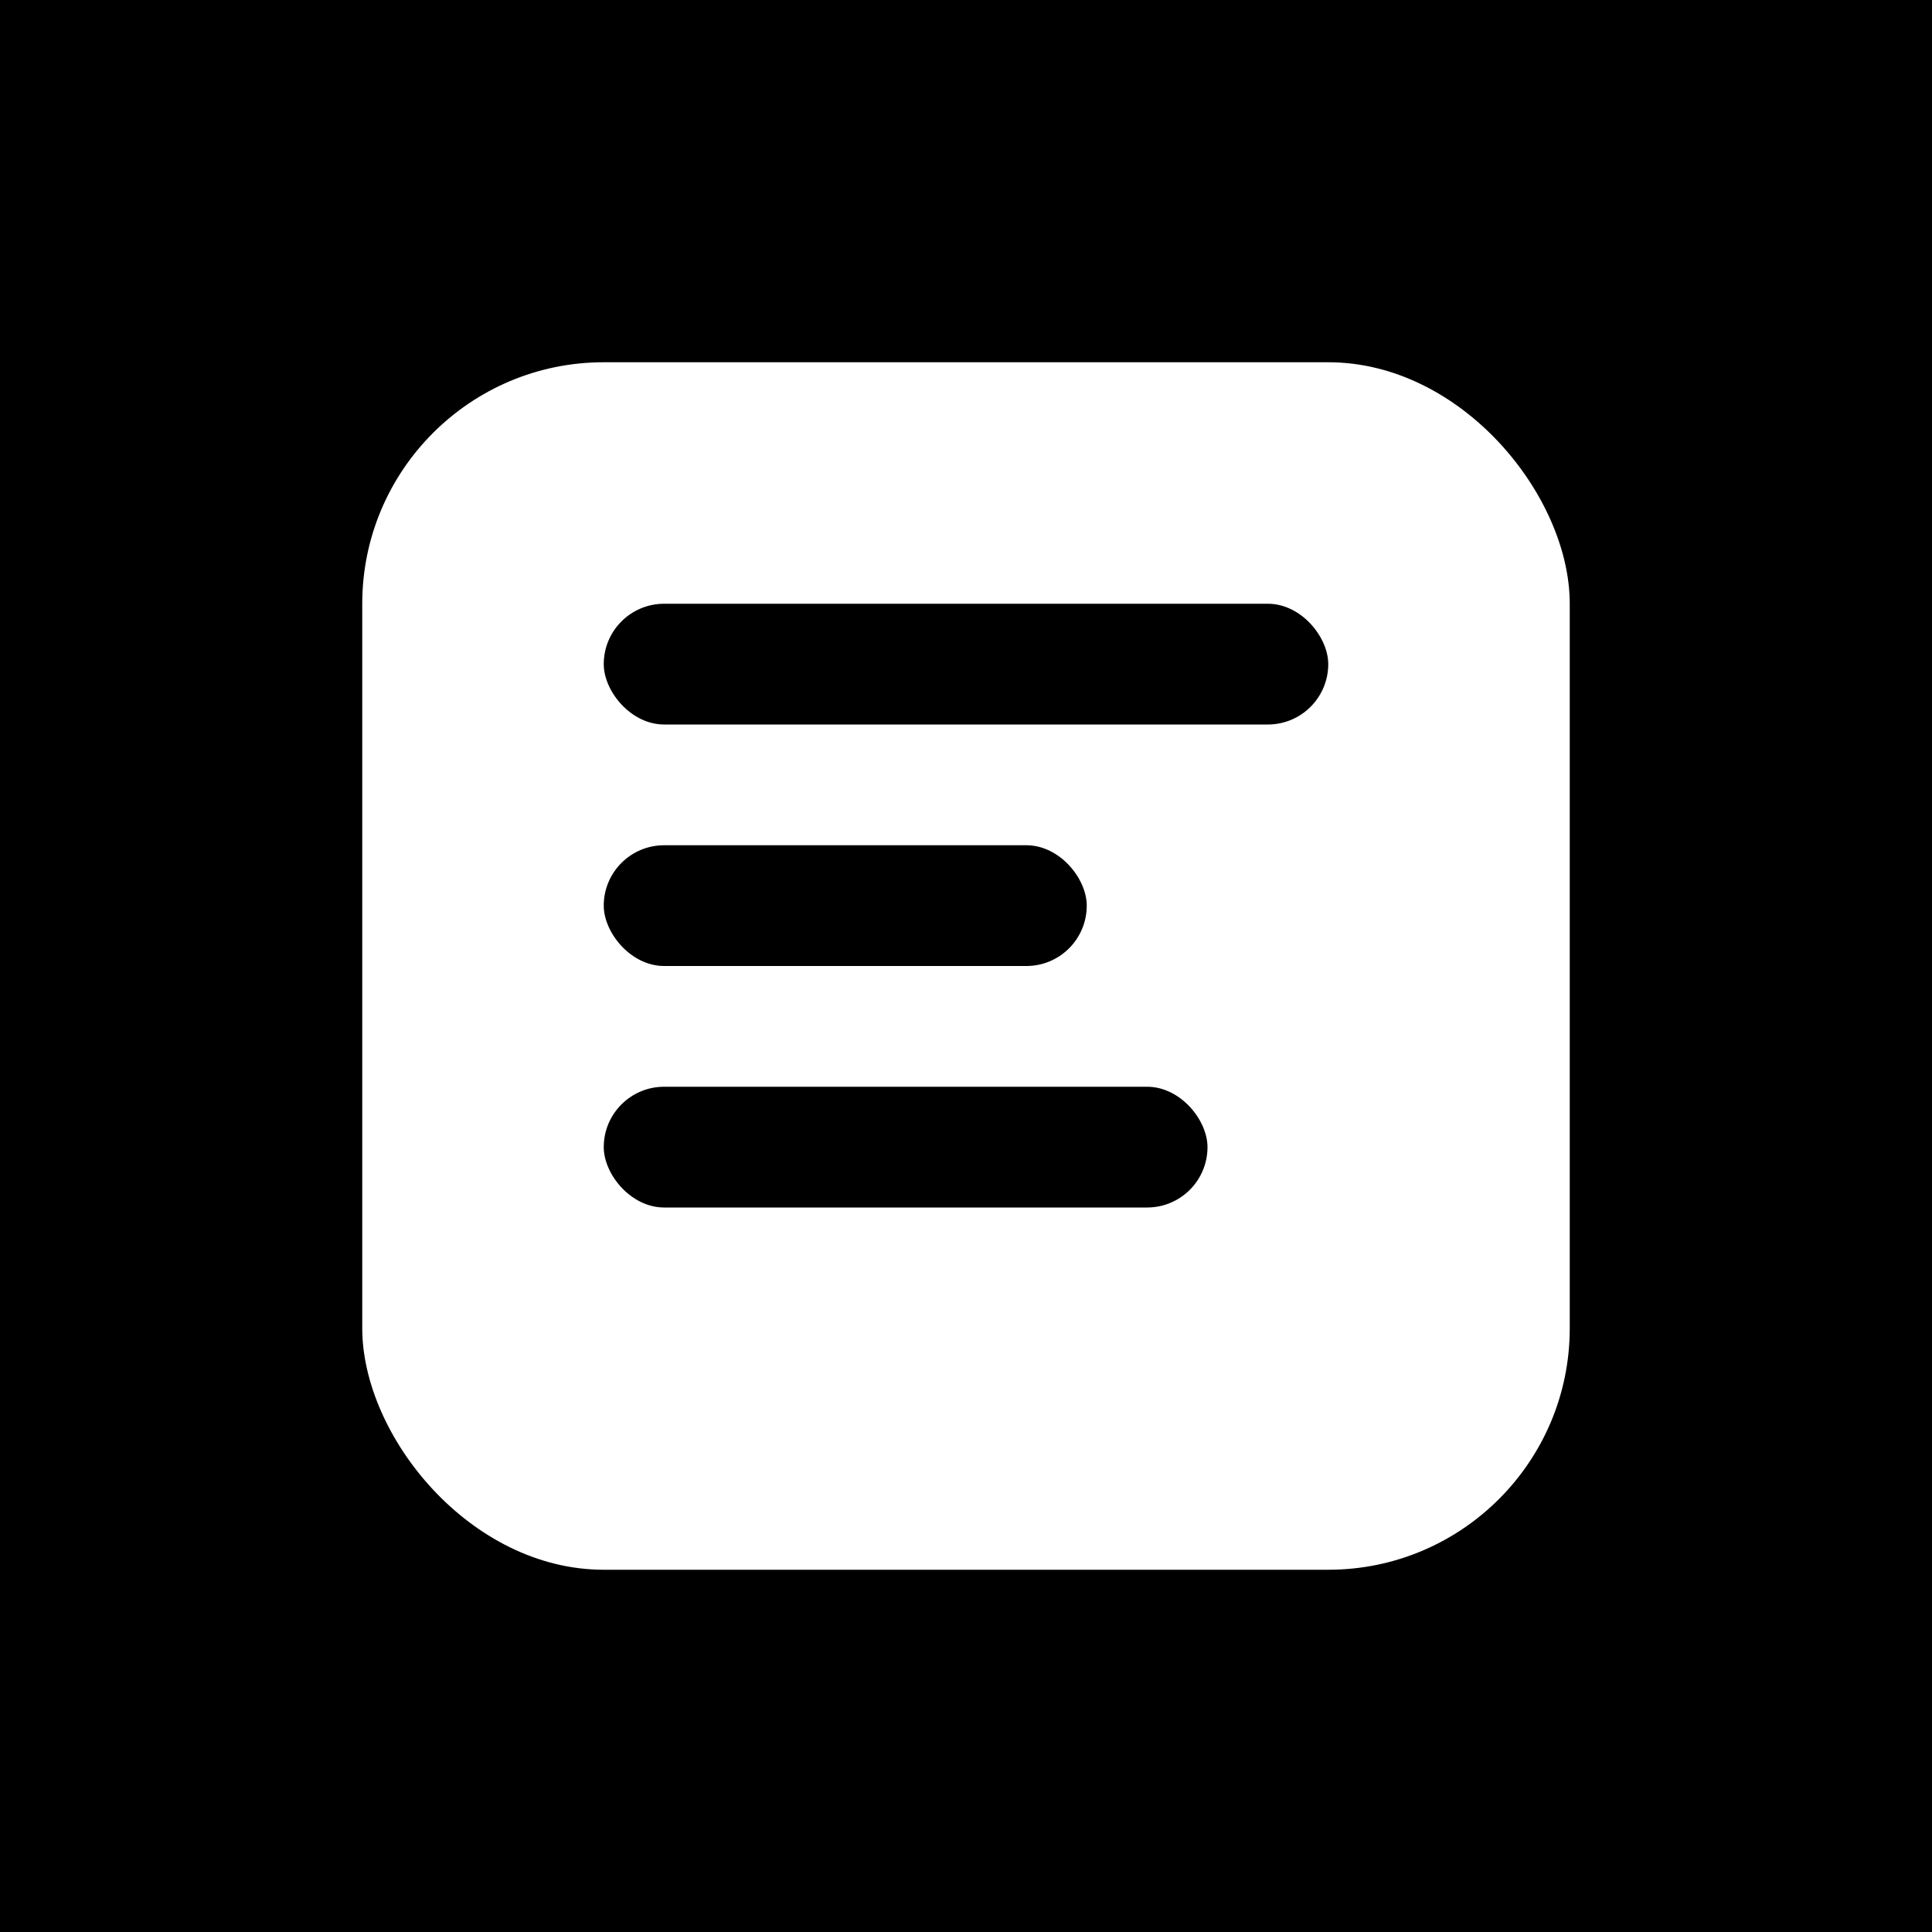 <svg width="32" height="32" viewBox="0 0 32 32" xmlns="http://www.w3.org/2000/svg">
  <rect width="32" height="32" fill="#000000"/>
  <rect x="6" y="6" width="20" height="20" fill="#ffffff" rx="4"/>
  <rect x="10" y="10" width="12" height="2" fill="#000000" rx="1"/>
  <rect x="10" y="14" width="8" height="2" fill="#000000" rx="1"/>
  <rect x="10" y="18" width="10" height="2" fill="#000000" rx="1"/>
</svg>